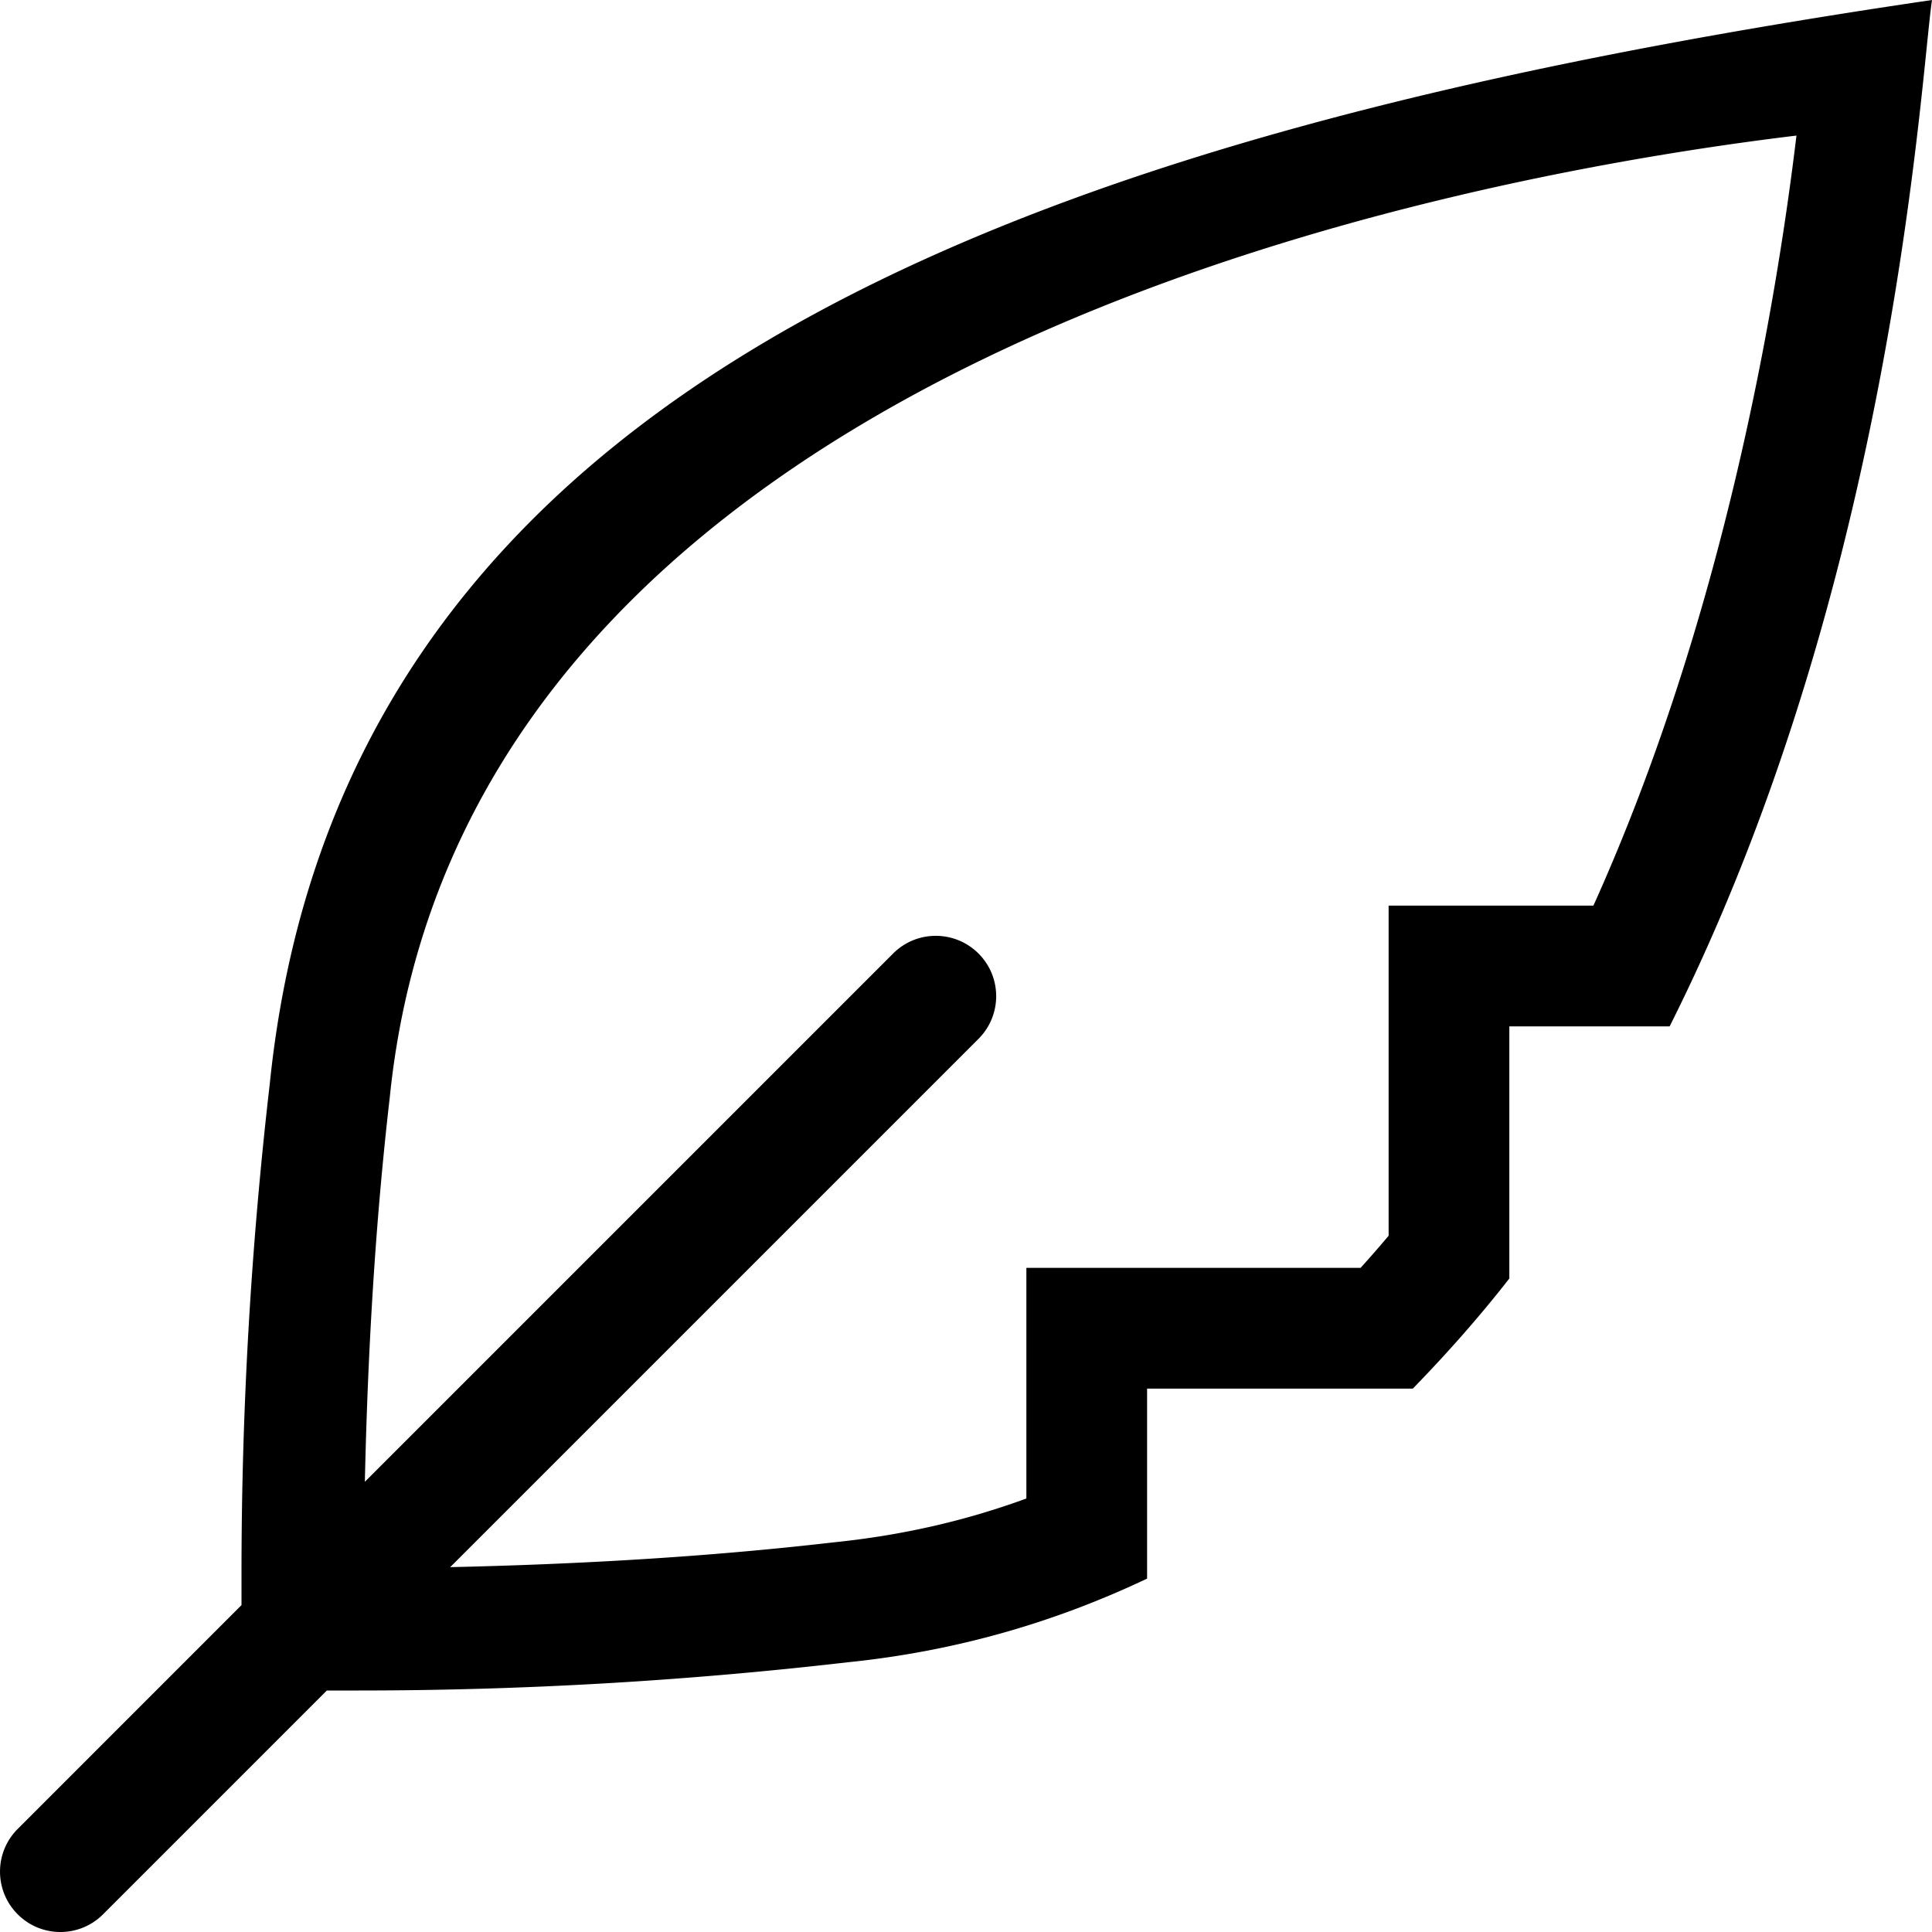 <svg xmlns="http://www.w3.org/2000/svg" viewBox="0 0 512 512"><path d="M71.47 287.42A1126.96 1126.96 0 0 0 64 417.01v8.36L4.69 484.69c-6.25 6.25-6.25 16.38 0 22.62C7.81 510.44 11.91 512 16 512s8.19-1.56 11.31-4.69L86.62 448h8.36c43.3 0 86.57-2.49 129.59-7.47 29.47-3 55.7-10.93 79.42-22.18V368h70.42c9.01-9.27 17.6-18.95 25.58-29.19V272h42.48C501.94 153.53 508.94 20.86 512 0 275.73 34.75 90.62 99.44 71.47 287.42zM422.27 240H368v87.48c-2.38 2.83-4.85 5.66-7.43 8.52H272v61.12c-16.32 5.97-33.13 9.79-51.1 11.62-33.6 3.89-67.65 5.81-101.59 6.57l140-140c6.25-6.25 6.25-16.38 0-22.62s-16.38-6.25-22.62 0l-140 140c.76-33.96 2.69-68.06 6.62-102.02C123.09 96.48 380.64 47.46 476.08 35.93c-5.49 45.7-19.51 128.05-53.81 204.07z"/></svg>